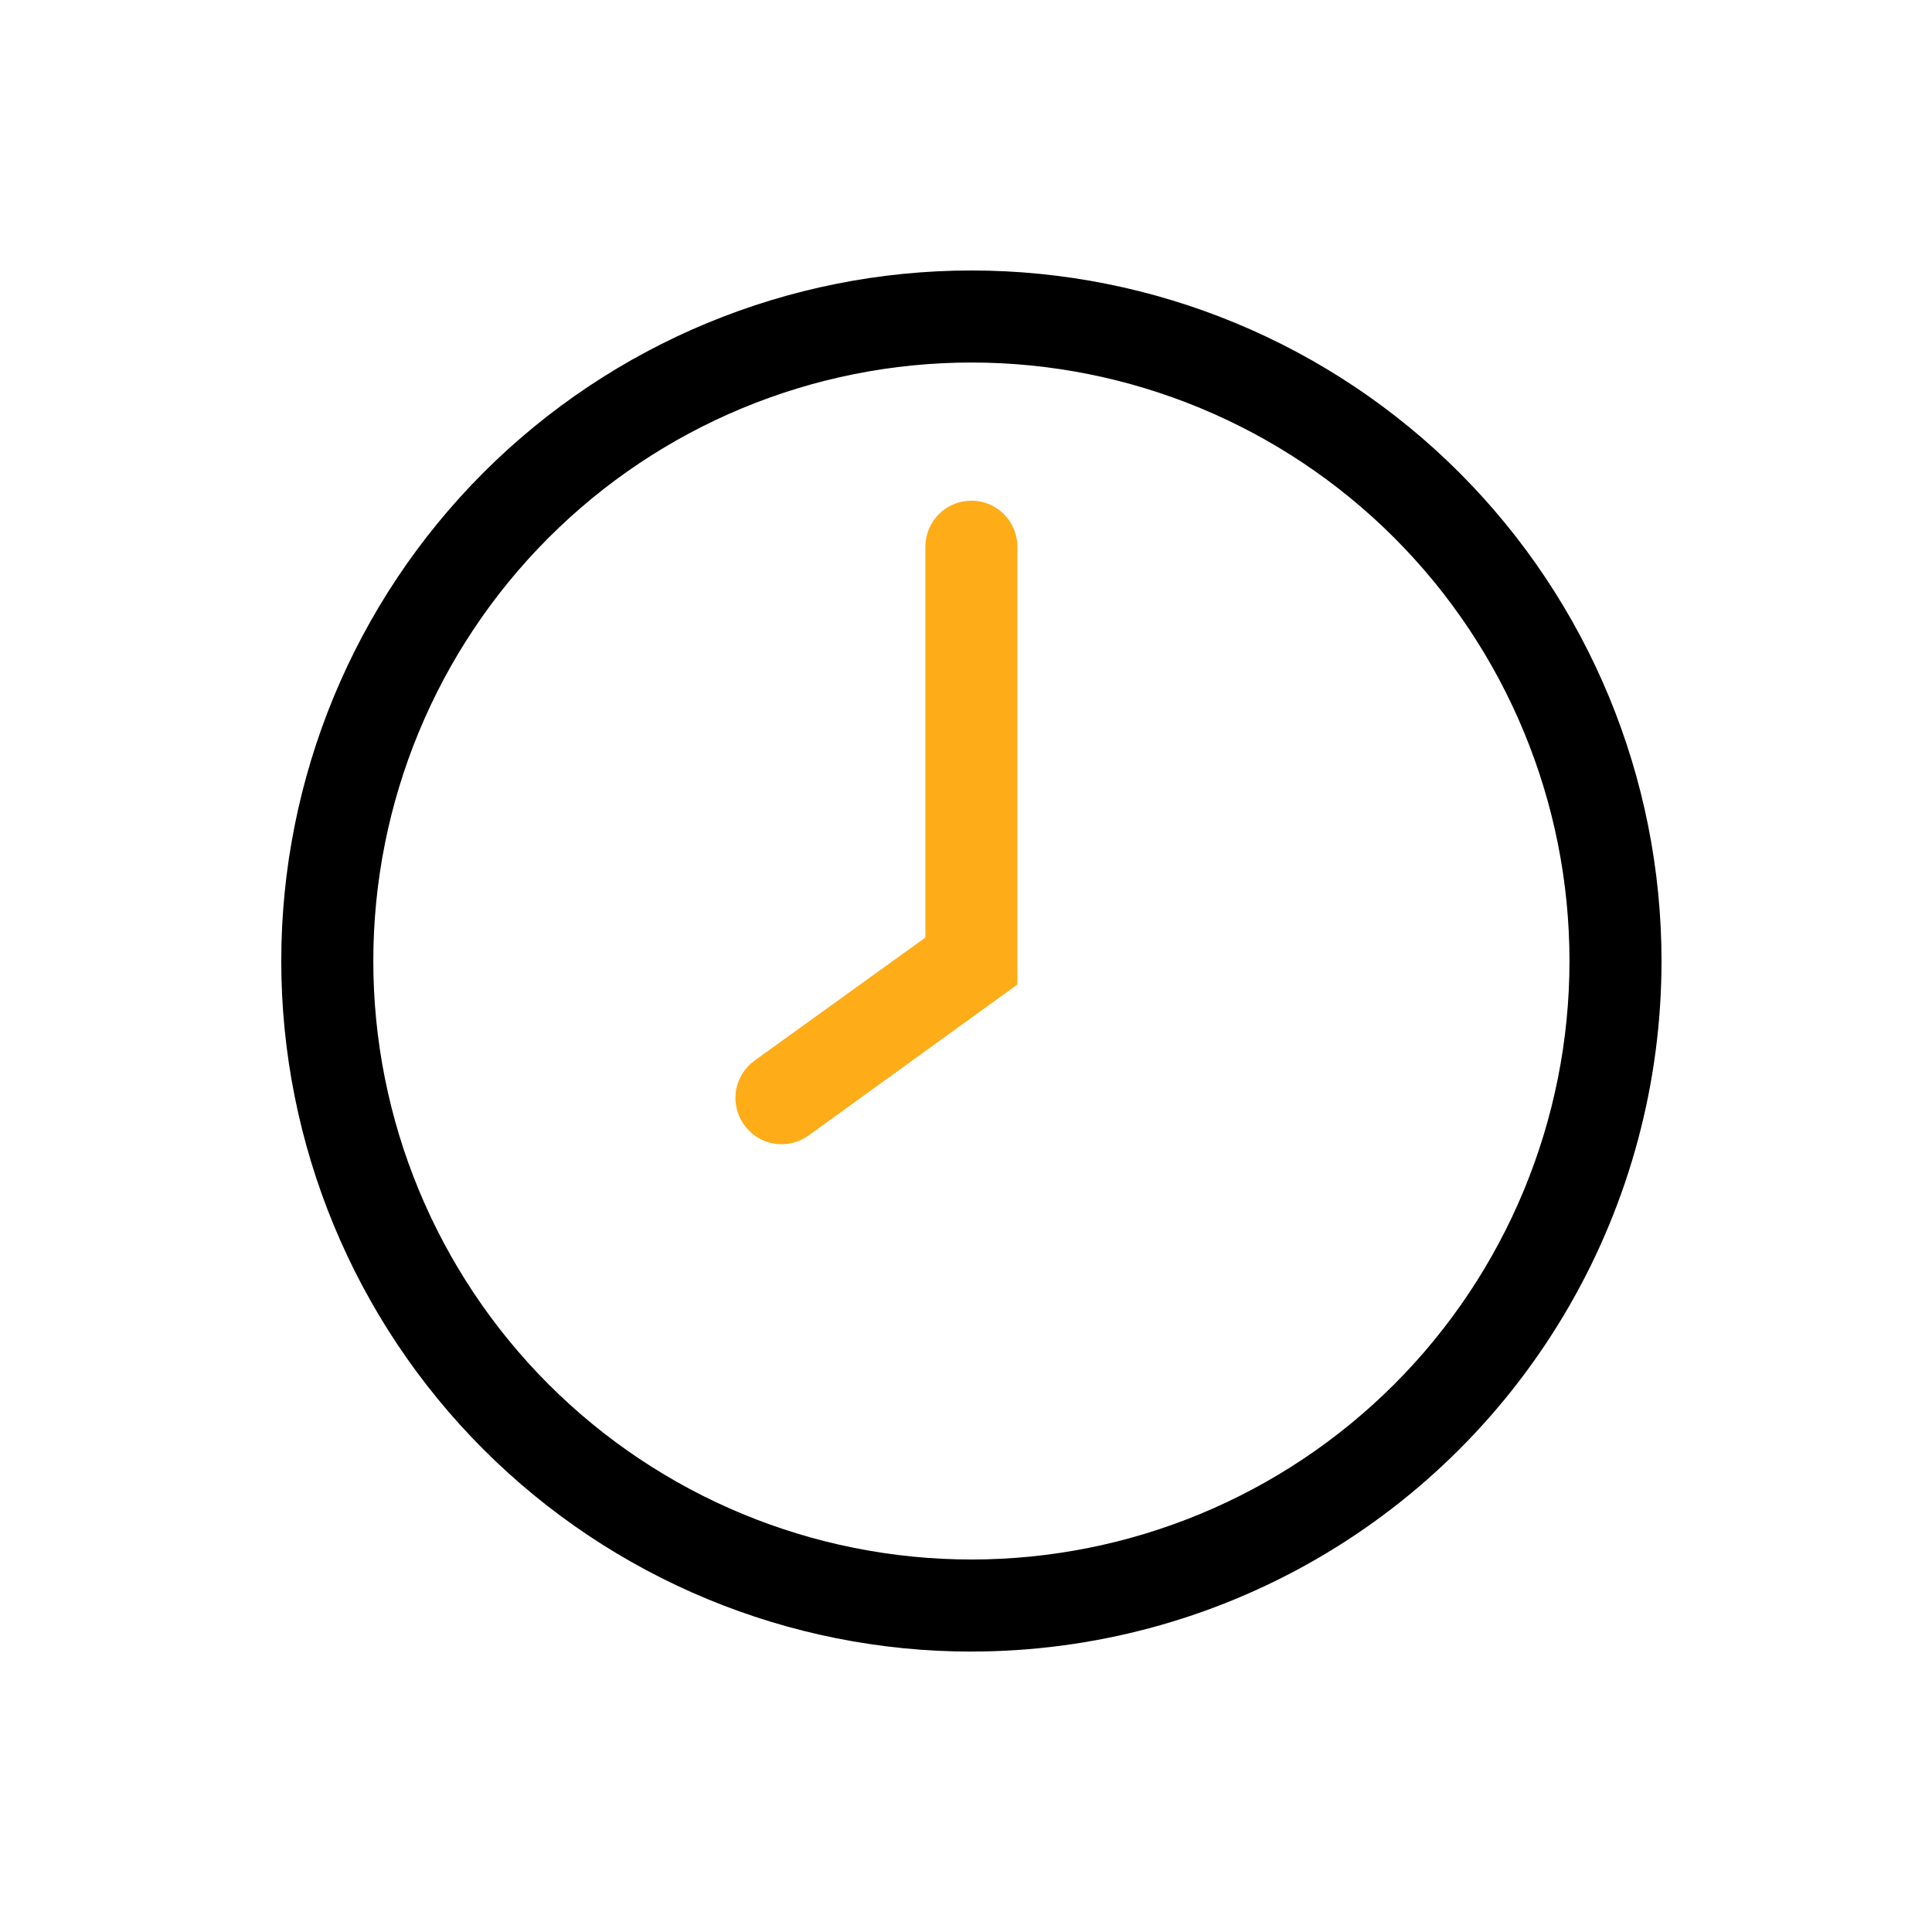 <svg width="36" height="36" viewBox="0 0 36 36" fill="none" xmlns="http://www.w3.org/2000/svg">
<path d="M18.101 30.775C14.69 30.775 11.419 29.419 9.007 27.006C6.596 24.593 5.241 21.32 5.241 17.907C5.241 14.494 6.596 11.221 9.007 8.808C11.419 6.395 14.69 5.04 18.101 5.04C21.511 5.04 24.782 6.395 27.194 8.808C29.605 11.221 30.96 14.494 30.96 17.907C30.96 20.166 30.366 22.385 29.237 24.341C28.108 26.297 26.485 27.921 24.53 29.051C22.575 30.18 20.358 30.774 18.101 30.774L18.101 30.775ZM18.101 6.755C15.145 6.755 12.31 7.93 10.22 10.022C8.13 12.113 6.956 14.95 6.956 17.907C6.956 20.865 8.13 23.701 10.22 25.793C12.31 27.884 15.145 29.059 18.101 29.059C21.056 29.059 23.891 27.884 25.981 25.793C28.071 23.702 29.245 20.865 29.245 17.907C29.245 14.95 28.071 12.113 25.981 10.022C23.891 7.93 21.056 6.755 18.101 6.755Z" fill="black"/>
<path d="M13.866 20.961C13.732 20.776 13.678 20.545 13.714 20.32C13.752 20.094 13.877 19.893 14.063 19.76L17.243 17.47V10.187C17.243 9.96 17.334 9.741 17.494 9.58C17.655 9.42 17.873 9.329 18.101 9.329C18.328 9.329 18.546 9.42 18.707 9.58C18.867 9.741 18.958 9.96 18.958 10.187V18.345L15.066 21.159C14.881 21.293 14.65 21.347 14.425 21.31C14.199 21.273 13.998 21.147 13.866 20.962L13.866 20.961Z" fill="#FEAD19"/>
</svg>

